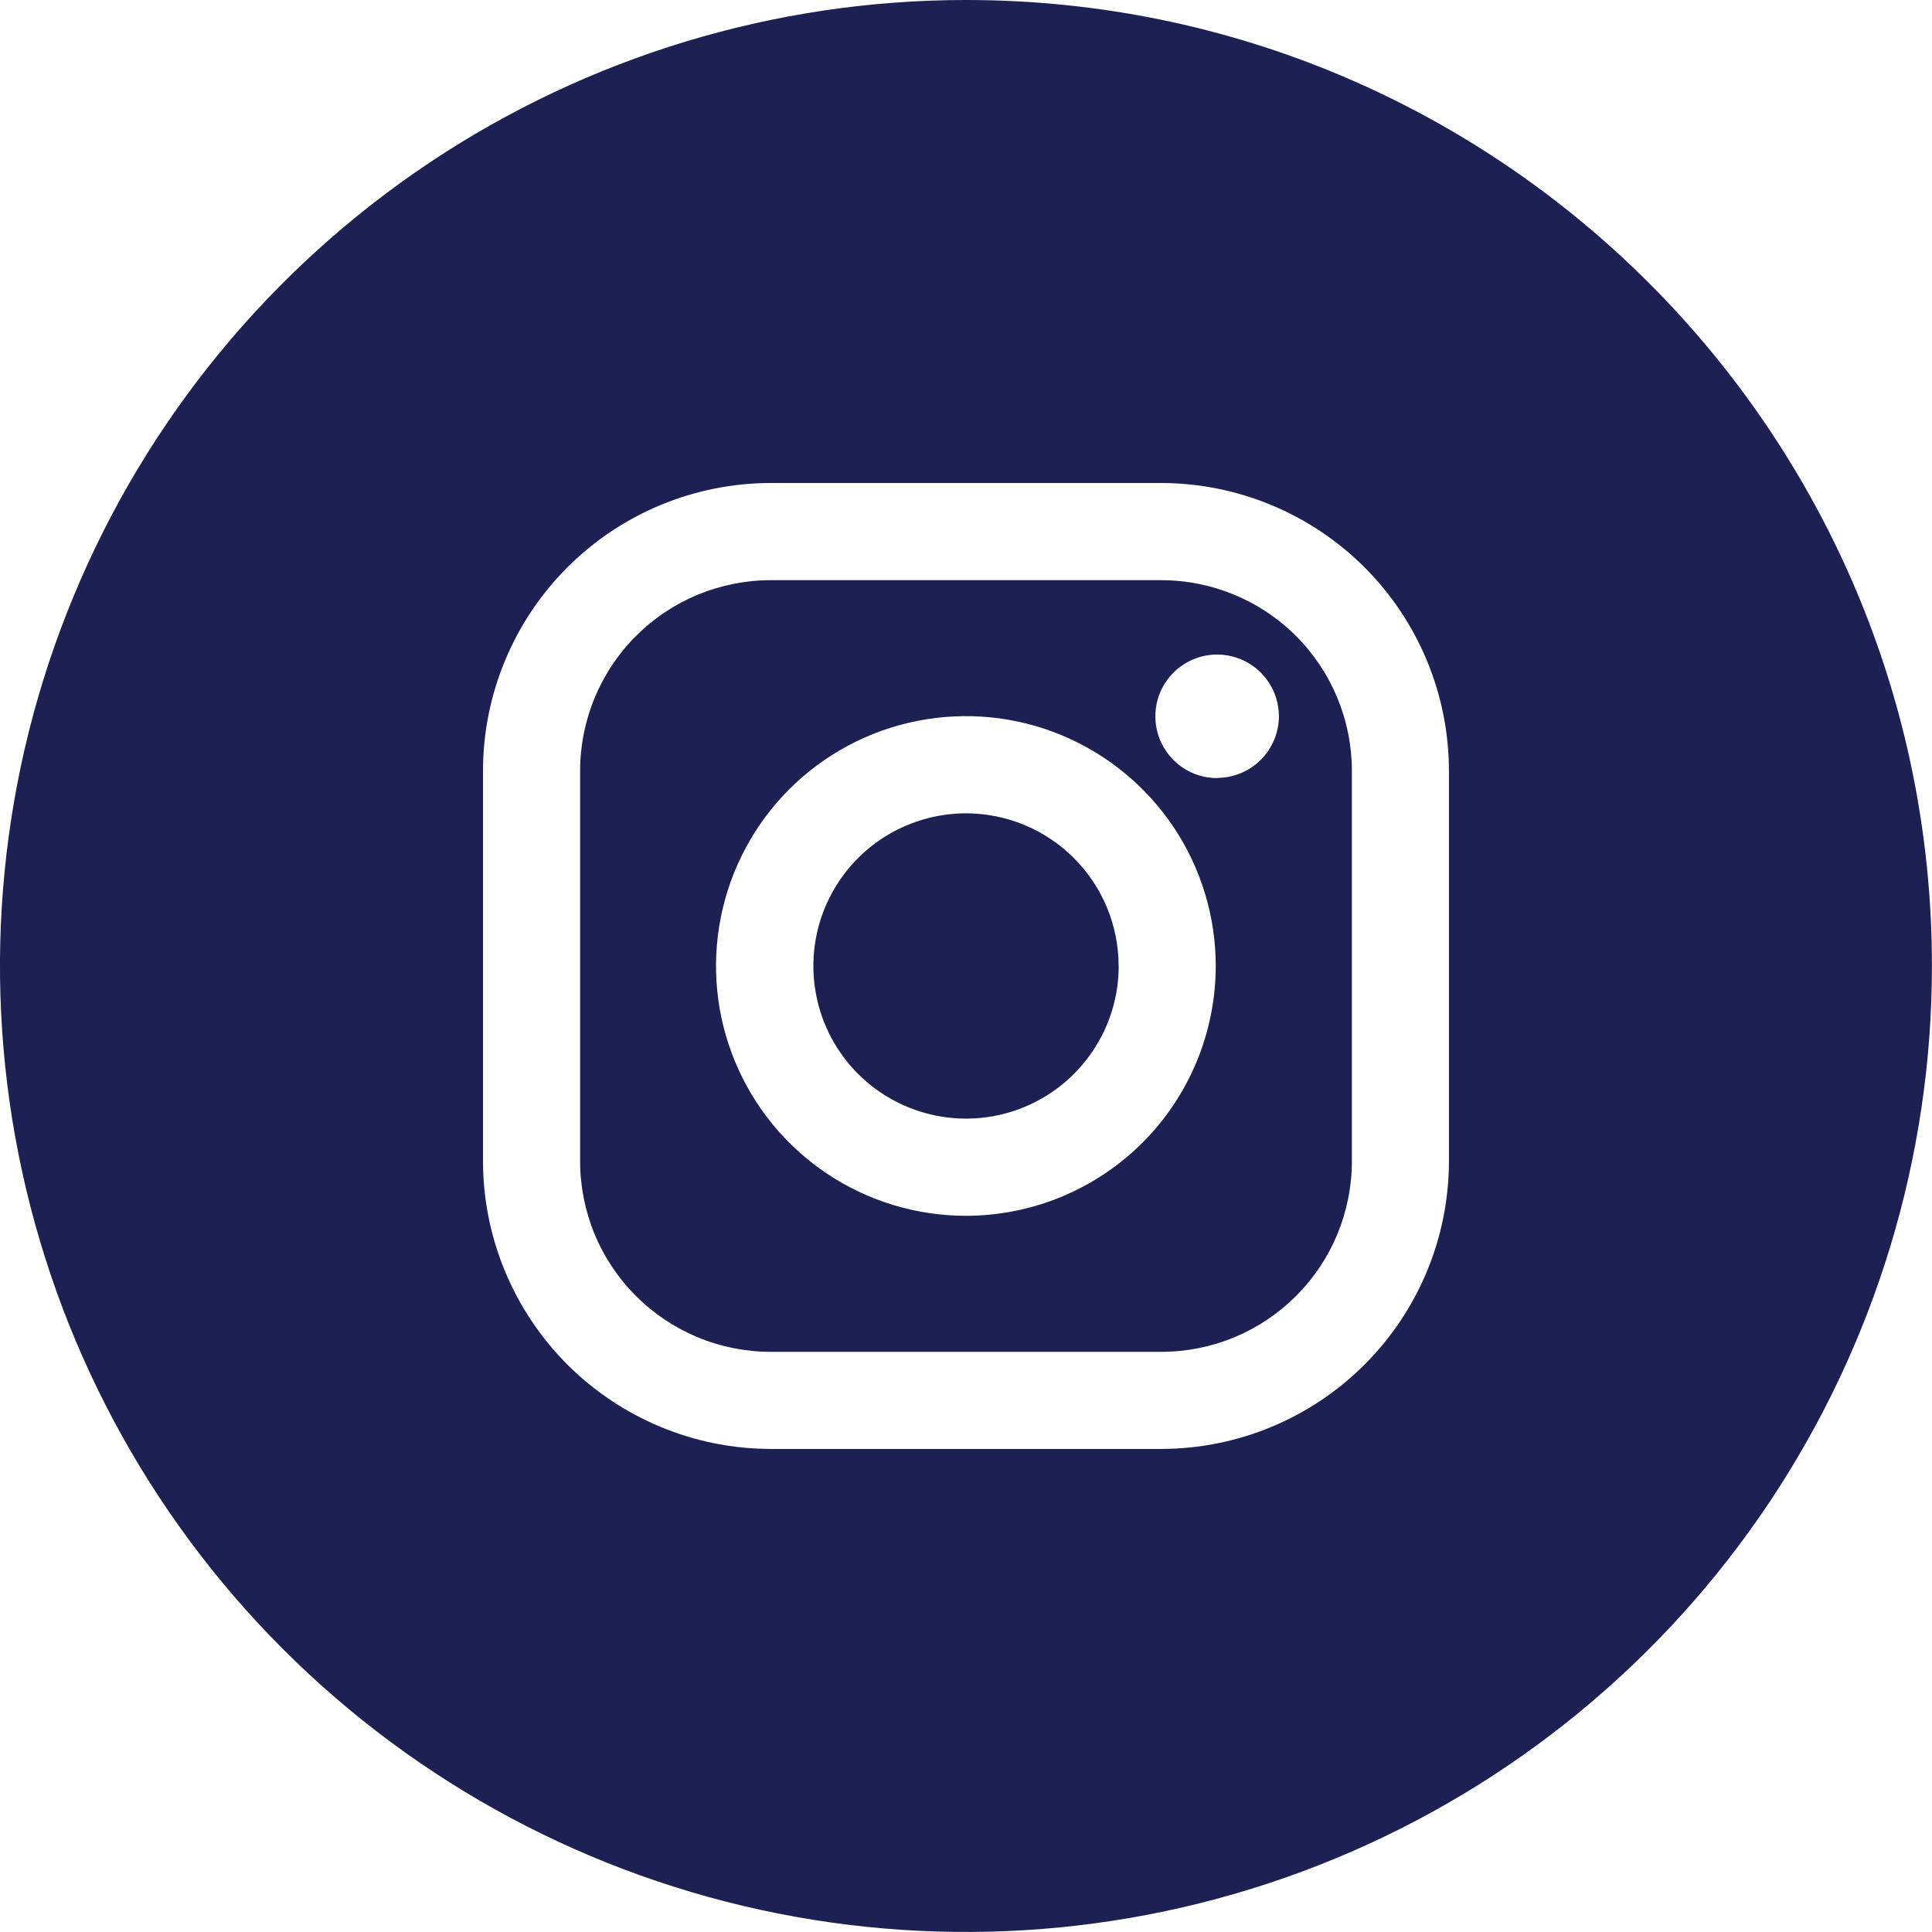 <svg width="30" height="30" viewBox="0 0 30 30" fill="none" xmlns="http://www.w3.org/2000/svg">
<g clip-path="url(#clip0_2_780)">
<path d="M17.371 15C17.371 15.468 17.232 15.927 16.971 16.316C16.711 16.706 16.341 17.01 15.908 17.189C15.475 17.369 14.998 17.416 14.538 17.324C14.079 17.233 13.656 17.007 13.325 16.676C12.993 16.345 12.767 15.922 12.676 15.463C12.584 15.003 12.631 14.526 12.81 14.093C12.99 13.66 13.293 13.29 13.683 13.029C14.073 12.769 14.531 12.63 15 12.629C15.628 12.63 16.231 12.879 16.675 13.324C17.12 13.768 17.37 14.371 17.37 15H17.371Z" fill="#1C2052"/>
<path d="M18.032 9.009H11.968C11.58 9.009 11.195 9.086 10.835 9.234C10.476 9.383 10.15 9.601 9.875 9.876C9.6 10.151 9.382 10.478 9.233 10.837C9.085 11.196 9.008 11.581 9.008 11.97V18.031C9.008 18.419 9.085 18.805 9.233 19.164C9.382 19.523 9.6 19.849 9.875 20.124C10.15 20.399 10.476 20.617 10.835 20.766C11.195 20.915 11.58 20.991 11.968 20.991H18.032C18.42 20.991 18.805 20.915 19.165 20.766C19.524 20.617 19.85 20.399 20.125 20.124C20.4 19.849 20.618 19.523 20.767 19.164C20.915 18.805 20.992 18.419 20.992 18.031V11.967C20.991 11.183 20.679 10.43 20.124 9.875C19.569 9.321 18.816 9.009 18.032 9.009ZM15 18.879C14.232 18.879 13.482 18.652 12.844 18.226C12.206 17.8 11.708 17.194 11.414 16.485C11.12 15.776 11.043 14.996 11.193 14.244C11.342 13.491 11.712 12.8 12.254 12.257C12.797 11.714 13.488 11.344 14.241 11.195C14.993 11.045 15.773 11.121 16.482 11.415C17.191 11.709 17.797 12.206 18.224 12.844C18.65 13.482 18.878 14.232 18.878 14.999C18.877 16.028 18.469 17.015 17.742 17.742C17.014 18.47 16.028 18.878 15 18.879ZM18.901 12.082C18.711 12.083 18.526 12.027 18.368 11.922C18.21 11.816 18.087 11.667 18.014 11.492C17.941 11.316 17.922 11.124 17.958 10.937C17.995 10.751 18.086 10.58 18.22 10.446C18.354 10.311 18.525 10.22 18.711 10.182C18.897 10.145 19.09 10.164 19.265 10.236C19.441 10.308 19.591 10.431 19.696 10.589C19.802 10.746 19.858 10.932 19.859 11.121C19.858 11.374 19.758 11.617 19.579 11.796C19.401 11.976 19.159 12.077 18.906 12.079L18.901 12.082Z" fill="#1C2052"/>
<path d="M15 0C12.033 0 9.133 0.88 6.666 2.528C4.2 4.176 2.277 6.519 1.142 9.26C0.006 12 -0.291 15.016 0.288 17.926C0.867 20.835 2.296 23.508 4.393 25.606C6.491 27.704 9.164 29.132 12.073 29.711C14.983 30.29 17.999 29.993 20.74 28.857C23.48 27.722 25.823 25.8 27.471 23.333C29.119 20.866 29.999 17.966 29.999 15C29.999 6.719 23.281 0 15 0ZM22.499 18.031C22.498 19.216 22.027 20.352 21.189 21.189C20.352 22.027 19.216 22.498 18.031 22.499H11.968C10.784 22.498 9.648 22.026 8.81 21.189C7.973 20.351 7.501 19.215 7.5 18.031V11.968C7.501 10.783 7.973 9.647 8.81 8.81C9.648 7.972 10.784 7.501 11.968 7.5H18.032C19.216 7.502 20.351 7.973 21.189 8.81C22.026 9.648 22.498 10.783 22.499 11.968V18.031Z" fill="#1C2052"/>
</g>
<defs>
<clipPath id="clip0_2_780">
<rect width="30" height="30" fill="white"/>
</clipPath>
</defs>
</svg>
